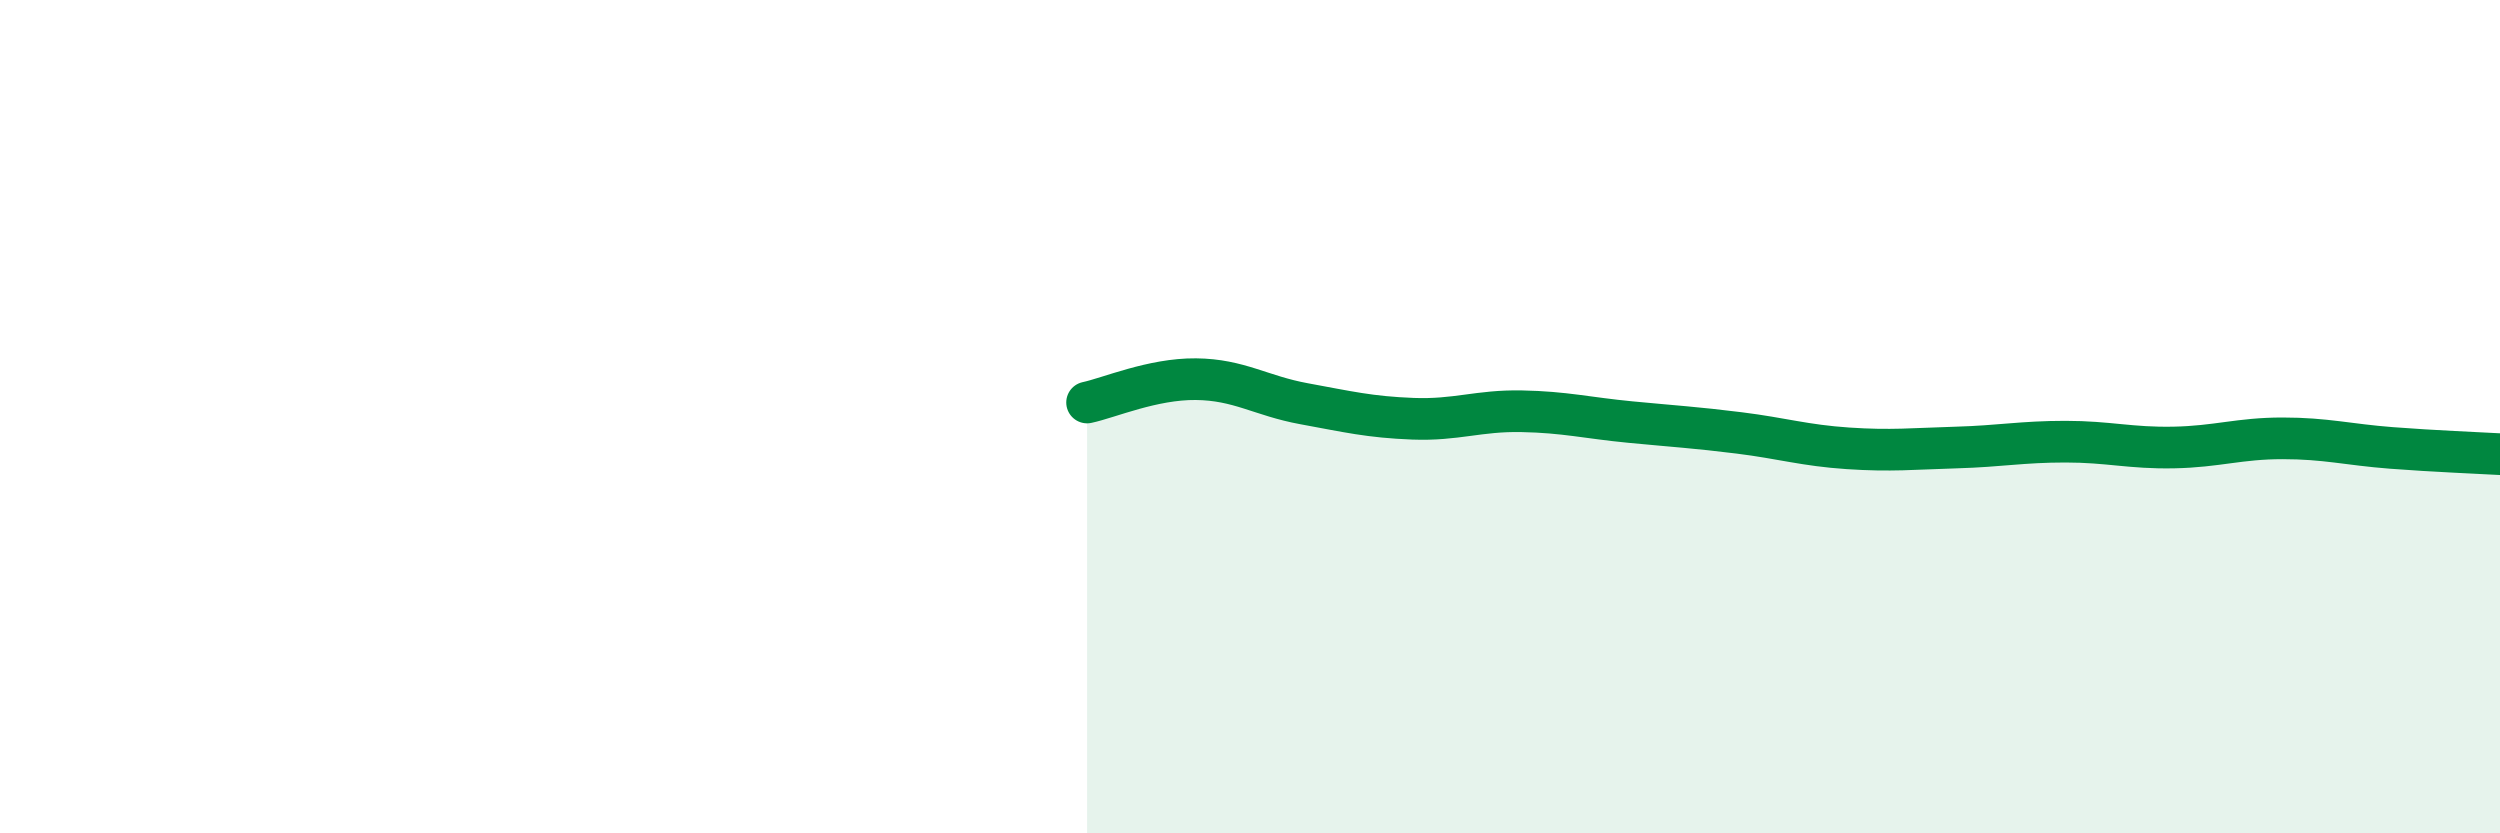
    <svg width="60" height="20" viewBox="0 0 60 20" xmlns="http://www.w3.org/2000/svg">
      <path
        d="M 26.09,9.66 C 26.61,9.55 27.66,9.09 28.7,9.1 C 29.74,9.11 30.26,9.5 31.3,9.69 C 32.34,9.88 32.87,10.01 33.91,10.05 C 34.95,10.09 35.48,9.85 36.52,9.87 C 37.56,9.89 38.09,10.03 39.13,10.13 C 40.17,10.23 40.7,10.26 41.74,10.39 C 42.78,10.52 43.31,10.69 44.35,10.76 C 45.39,10.83 45.92,10.77 46.96,10.74 C 48,10.71 48.53,10.6 49.57,10.6 C 50.61,10.6 51.13,10.76 52.17,10.74 C 53.21,10.72 53.74,10.52 54.78,10.52 C 55.82,10.52 56.35,10.67 57.39,10.75 C 58.43,10.83 59.48,10.87 60,10.9L60 20L26.09 20Z"
        fill="#008740"
        opacity="0.1"
        stroke-linecap="round"
        stroke-linejoin="round"
      />
      <path
        d="M 26.09,9.66 C 26.61,9.55 27.66,9.09 28.7,9.1 C 29.74,9.11 30.26,9.5 31.3,9.69 C 32.34,9.88 32.87,10.01 33.91,10.05 C 34.95,10.09 35.48,9.85 36.52,9.87 C 37.56,9.89 38.09,10.03 39.13,10.13 C 40.17,10.23 40.7,10.26 41.74,10.39 C 42.78,10.52 43.31,10.69 44.35,10.76 C 45.39,10.83 45.92,10.77 46.96,10.74 C 48,10.71 48.53,10.6 49.57,10.6 C 50.61,10.6 51.13,10.76 52.17,10.74 C 53.21,10.72 53.74,10.52 54.78,10.52 C 55.82,10.52 56.35,10.67 57.39,10.75 C 58.43,10.83 59.48,10.87 60,10.9"
        stroke="#008740"
        stroke-width="1"
        fill="none"
        stroke-linecap="round"
        stroke-linejoin="round"
      />
    </svg>
  